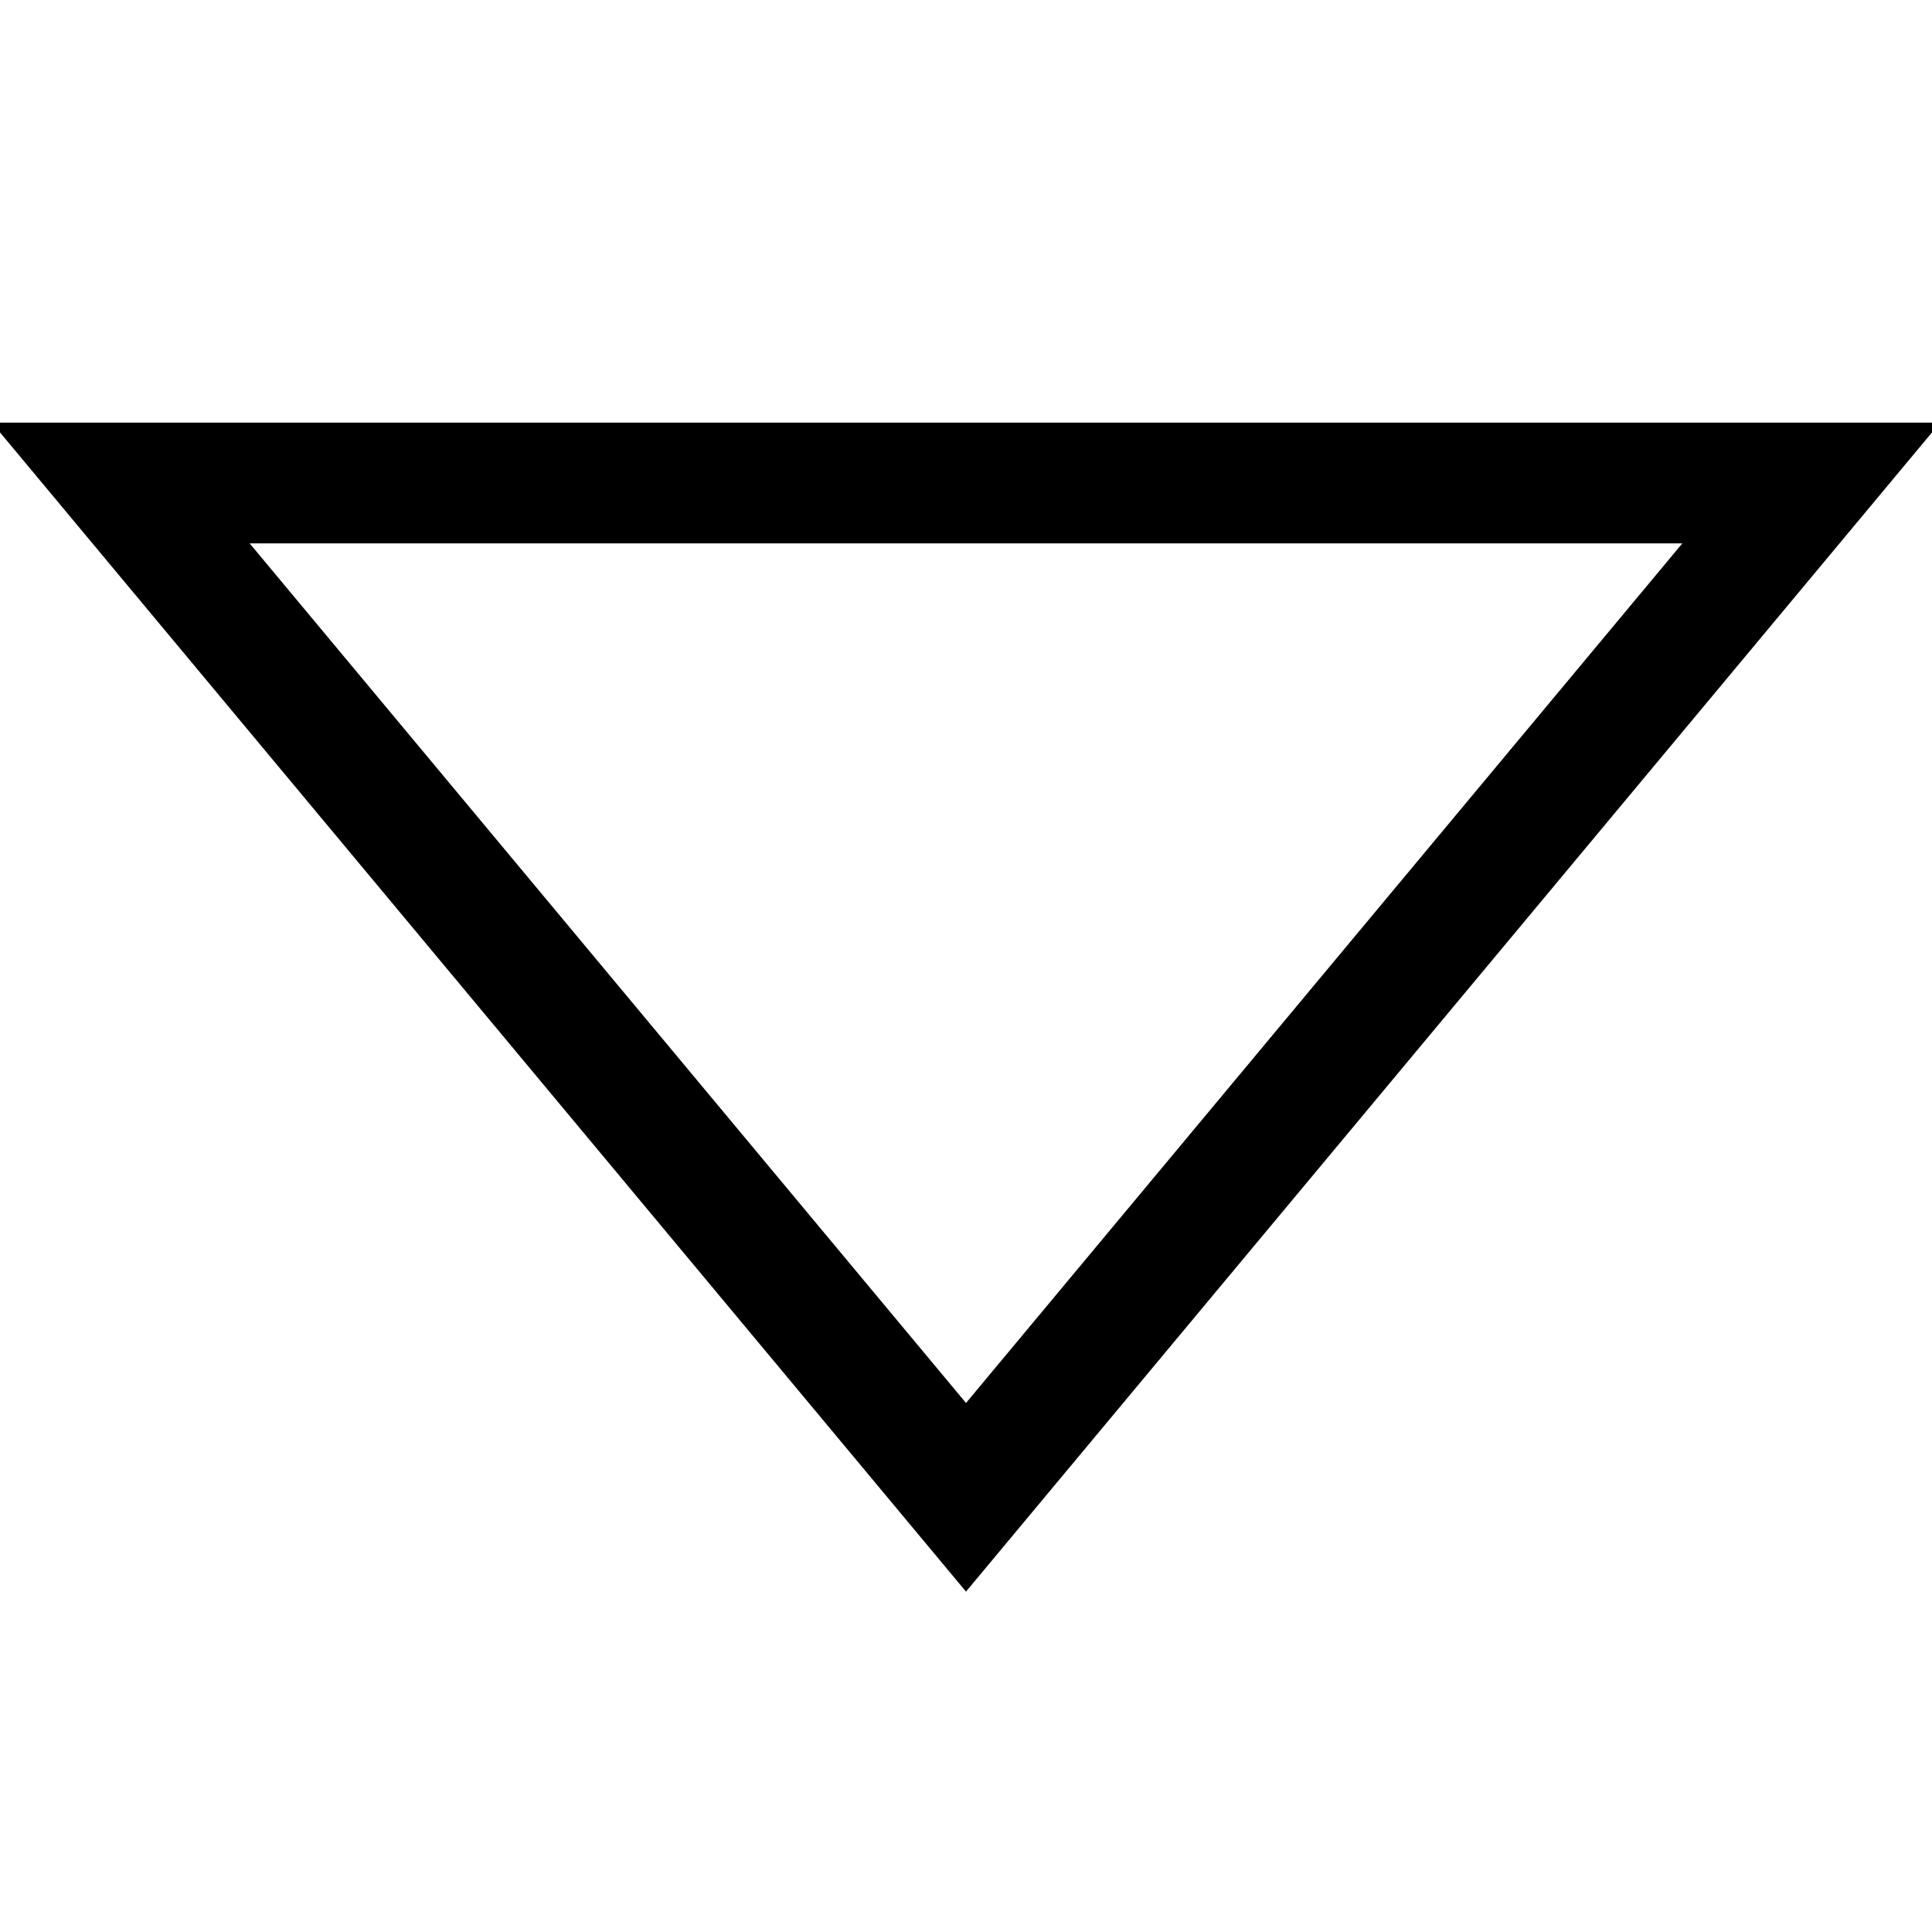 <svg width="32" height="32" viewBox="0 0 32 32" fill="none" xmlns="http://www.w3.org/2000/svg">
<g clip-path="url(#clip0_4_133)">
<path d="M30 8L16 24.8L2 8H30Z" stroke="currentColor" stroke-width="2"/>
</g>
</svg>
